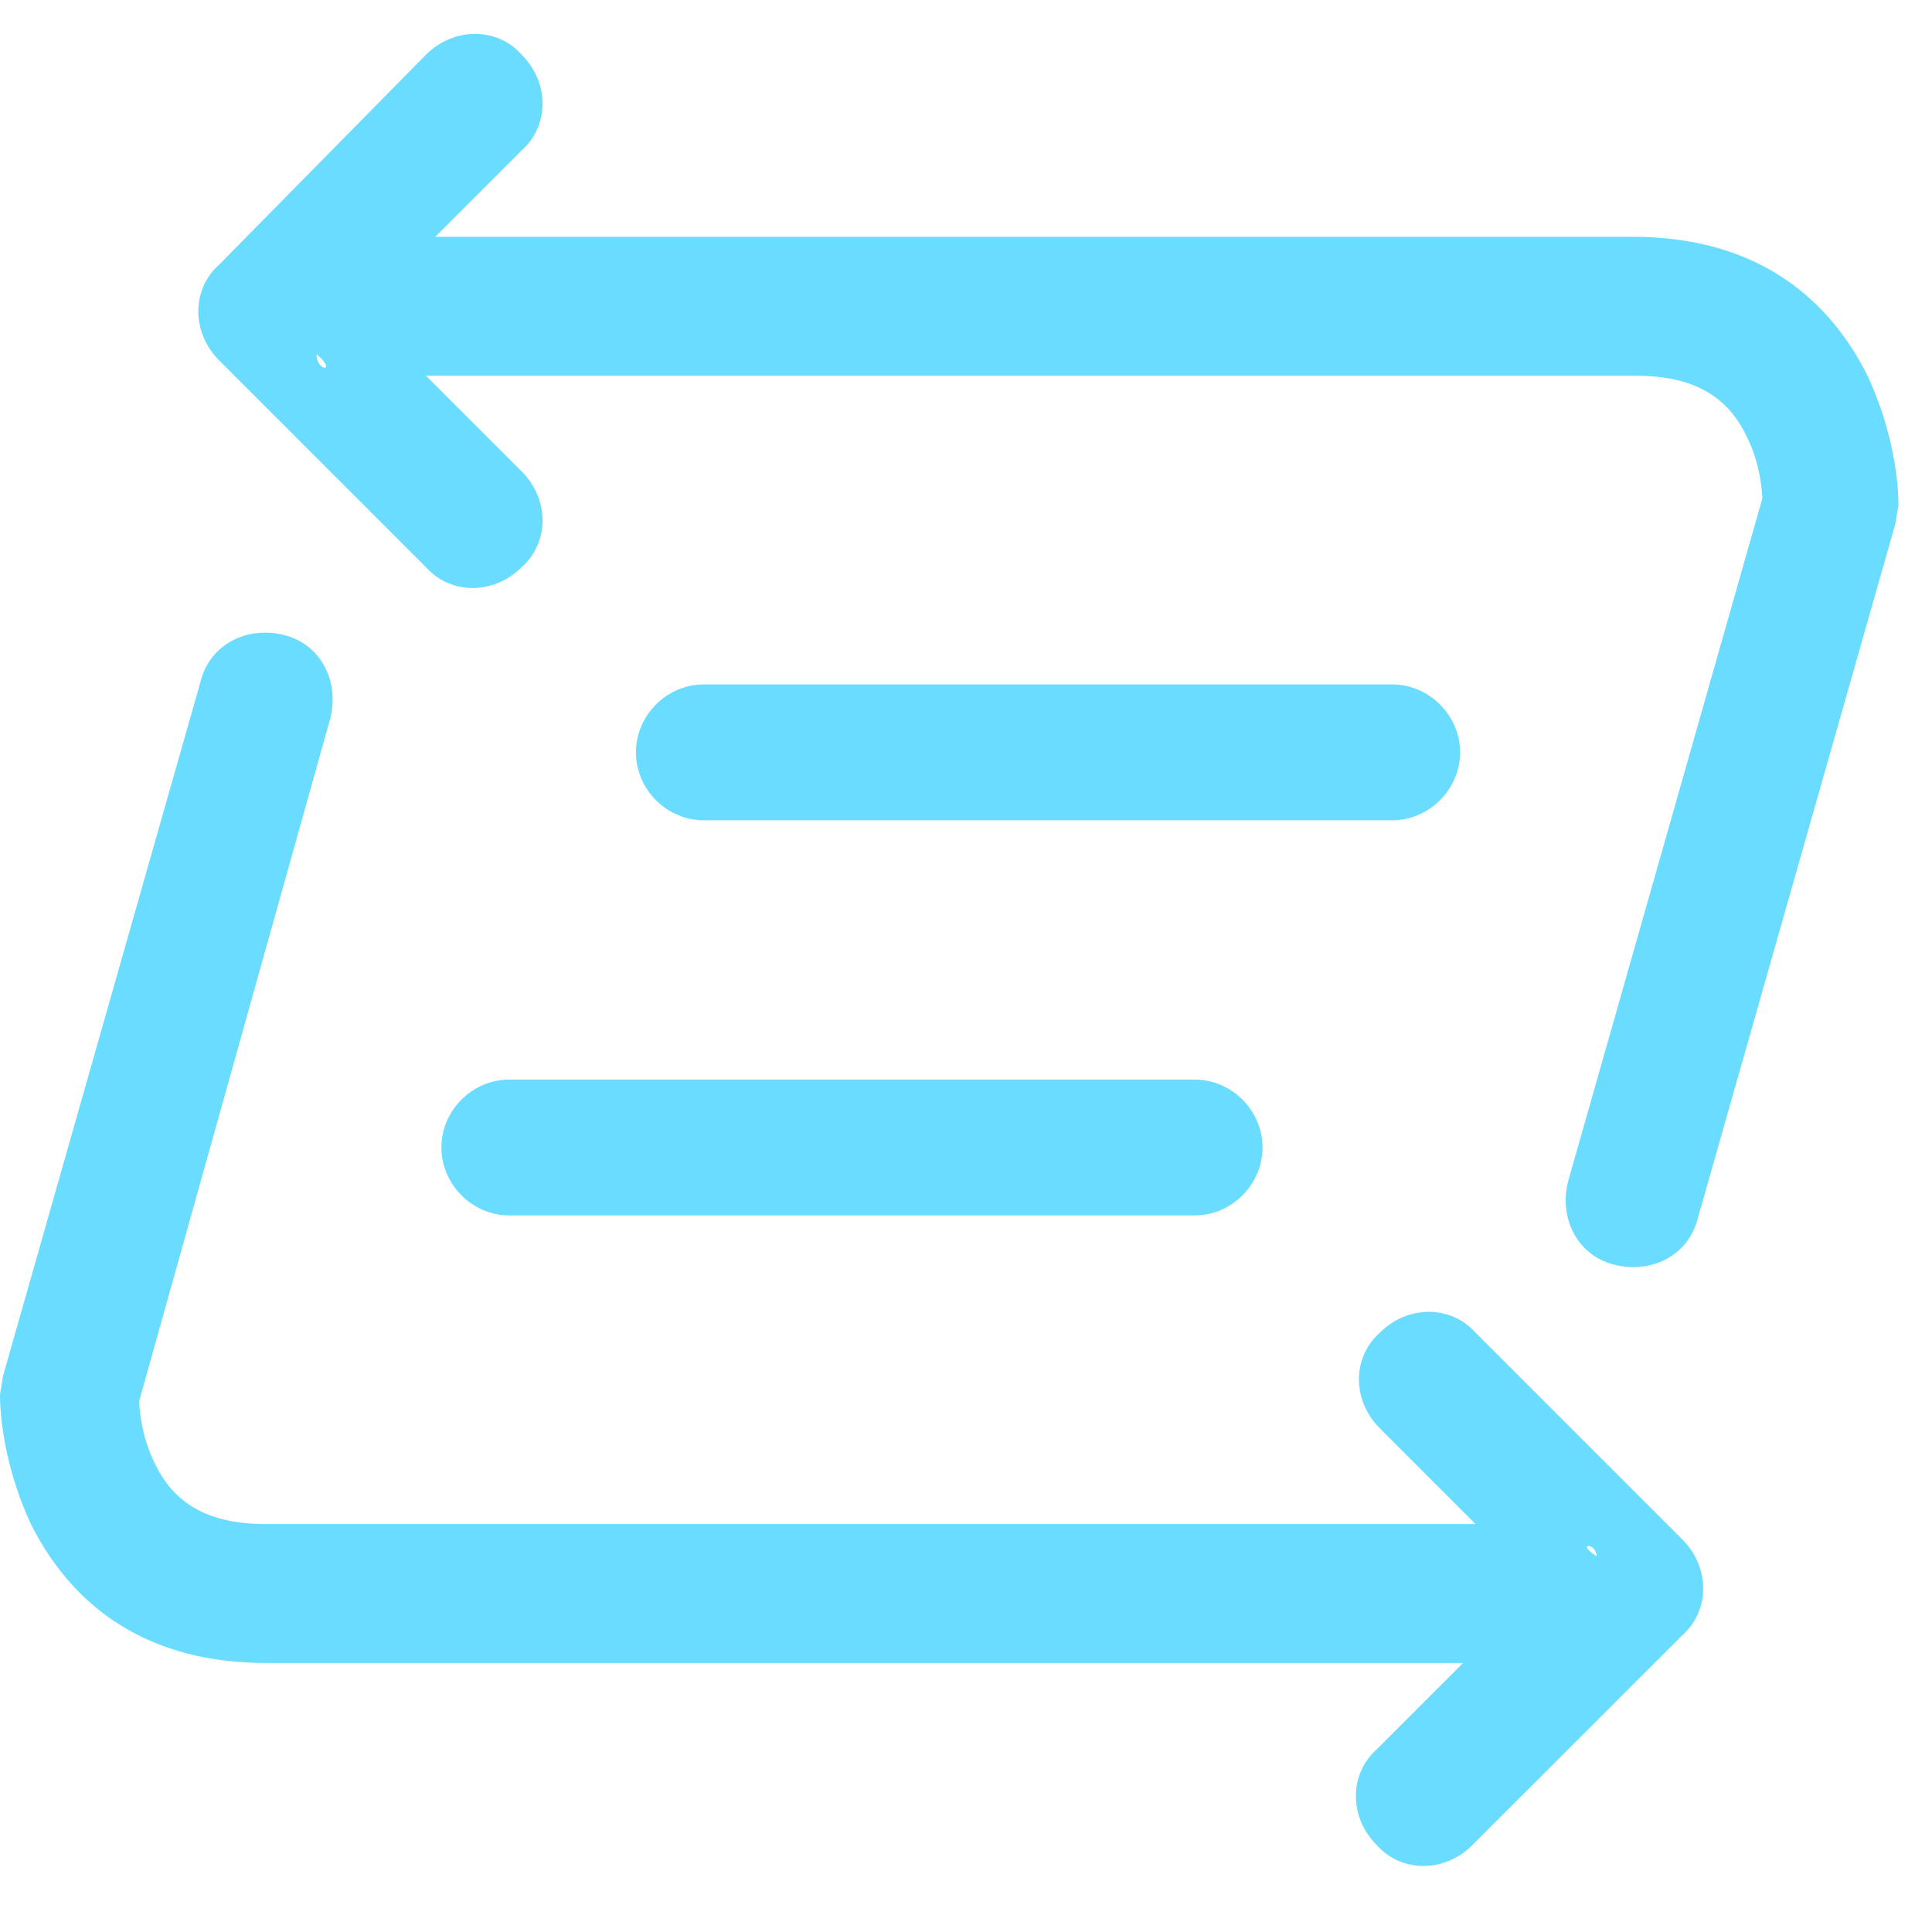 <?xml version="1.0" encoding="UTF-8"?>
<svg width="19px" height="19px" viewBox="0 0 19 19" version="1.1" xmlns="http://www.w3.org/2000/svg" xmlns:xlink="http://www.w3.org/1999/xlink">
    <!-- Generator: Sketch 59 (86127) - https://sketch.com -->
    <title>切换主题</title>
    <desc>Created with Sketch.</desc>
    <g id="页面-1" stroke="none" stroke-width="1" fill="none" fill-rule="evenodd">
        <g id="PC" transform="translate(-412, -93)" fill-rule="nonzero">
            <g id="切换主题" transform="translate(412, 92)">
                <rect id="矩形" fill="#000000" opacity="0" x="0" y="0" width="19.429" height="19.429"></rect>
                <path d="M4.28,3.329 L16.059,3.329 C17.182,3.329 17.941,3.845 18.366,4.695 C18.579,5.151 18.67,5.636 18.67,5.97 L18.639,6.153 L16.696,12.983 C16.605,13.347 16.241,13.529 15.877,13.438 C15.512,13.347 15.33,12.983 15.421,12.619 L17.364,5.788 L17.334,5.97 C17.334,5.819 17.304,5.545 17.182,5.303 C17,4.908 16.666,4.695 16.089,4.695 L4.189,4.695 L5.13,5.636 C5.404,5.91 5.404,6.335 5.13,6.578 C4.857,6.851 4.432,6.851 4.189,6.578 L2.155,4.544 C1.882,4.27 1.882,3.845 2.155,3.603 L4.189,1.538 C4.463,1.265 4.888,1.265 5.13,1.538 C5.404,1.811 5.404,2.236 5.13,2.479 L4.28,3.329 Z M3.113,4.483 C3.113,4.661 3.326,4.661 3.113,4.483 L3.113,4.483 Z M14.389,17.354 L2.611,17.354 C1.488,17.354 0.729,16.838 0.304,15.988 C0.091,15.533 0,15.047 0,14.713 L0.03,14.531 L1.973,7.701 C2.064,7.336 2.429,7.154 2.793,7.245 C3.157,7.336 3.339,7.701 3.248,8.065 L1.336,14.895 L1.366,14.713 C1.366,14.865 1.396,15.138 1.518,15.381 C1.7,15.776 2.034,15.988 2.611,15.988 L14.511,15.988 L13.57,15.047 C13.296,14.774 13.296,14.349 13.57,14.106 C13.843,13.833 14.268,13.833 14.511,14.106 L16.545,16.14 C16.818,16.413 16.818,16.838 16.545,17.081 L14.48,19.145 C14.207,19.419 13.782,19.419 13.539,19.145 C13.266,18.872 13.266,18.447 13.539,18.204 L14.389,17.354 Z M15.701,16.304 C15.701,16.17 15.488,16.17 15.701,16.304 L15.701,16.17 L15.701,16.304 Z M13.691,9.067 C14.055,9.067 14.359,8.763 14.359,8.399 C14.359,8.035 14.055,7.731 13.691,7.731 L6.921,7.731 C6.557,7.731 6.254,8.035 6.254,8.399 C6.254,8.763 6.557,9.067 6.921,9.067 L13.691,9.067 Z M11.748,12.953 C12.113,12.953 12.416,12.649 12.416,12.285 C12.416,11.92 12.113,11.617 11.748,11.617 L5.009,11.617 C4.645,11.617 4.341,11.92 4.341,12.285 C4.341,12.649 4.645,12.953 5.009,12.953 L11.748,12.953 L11.748,12.953 Z" id="形状" fill="#69DCFF"></path>
            </g>
        </g>
    </g>
</svg>